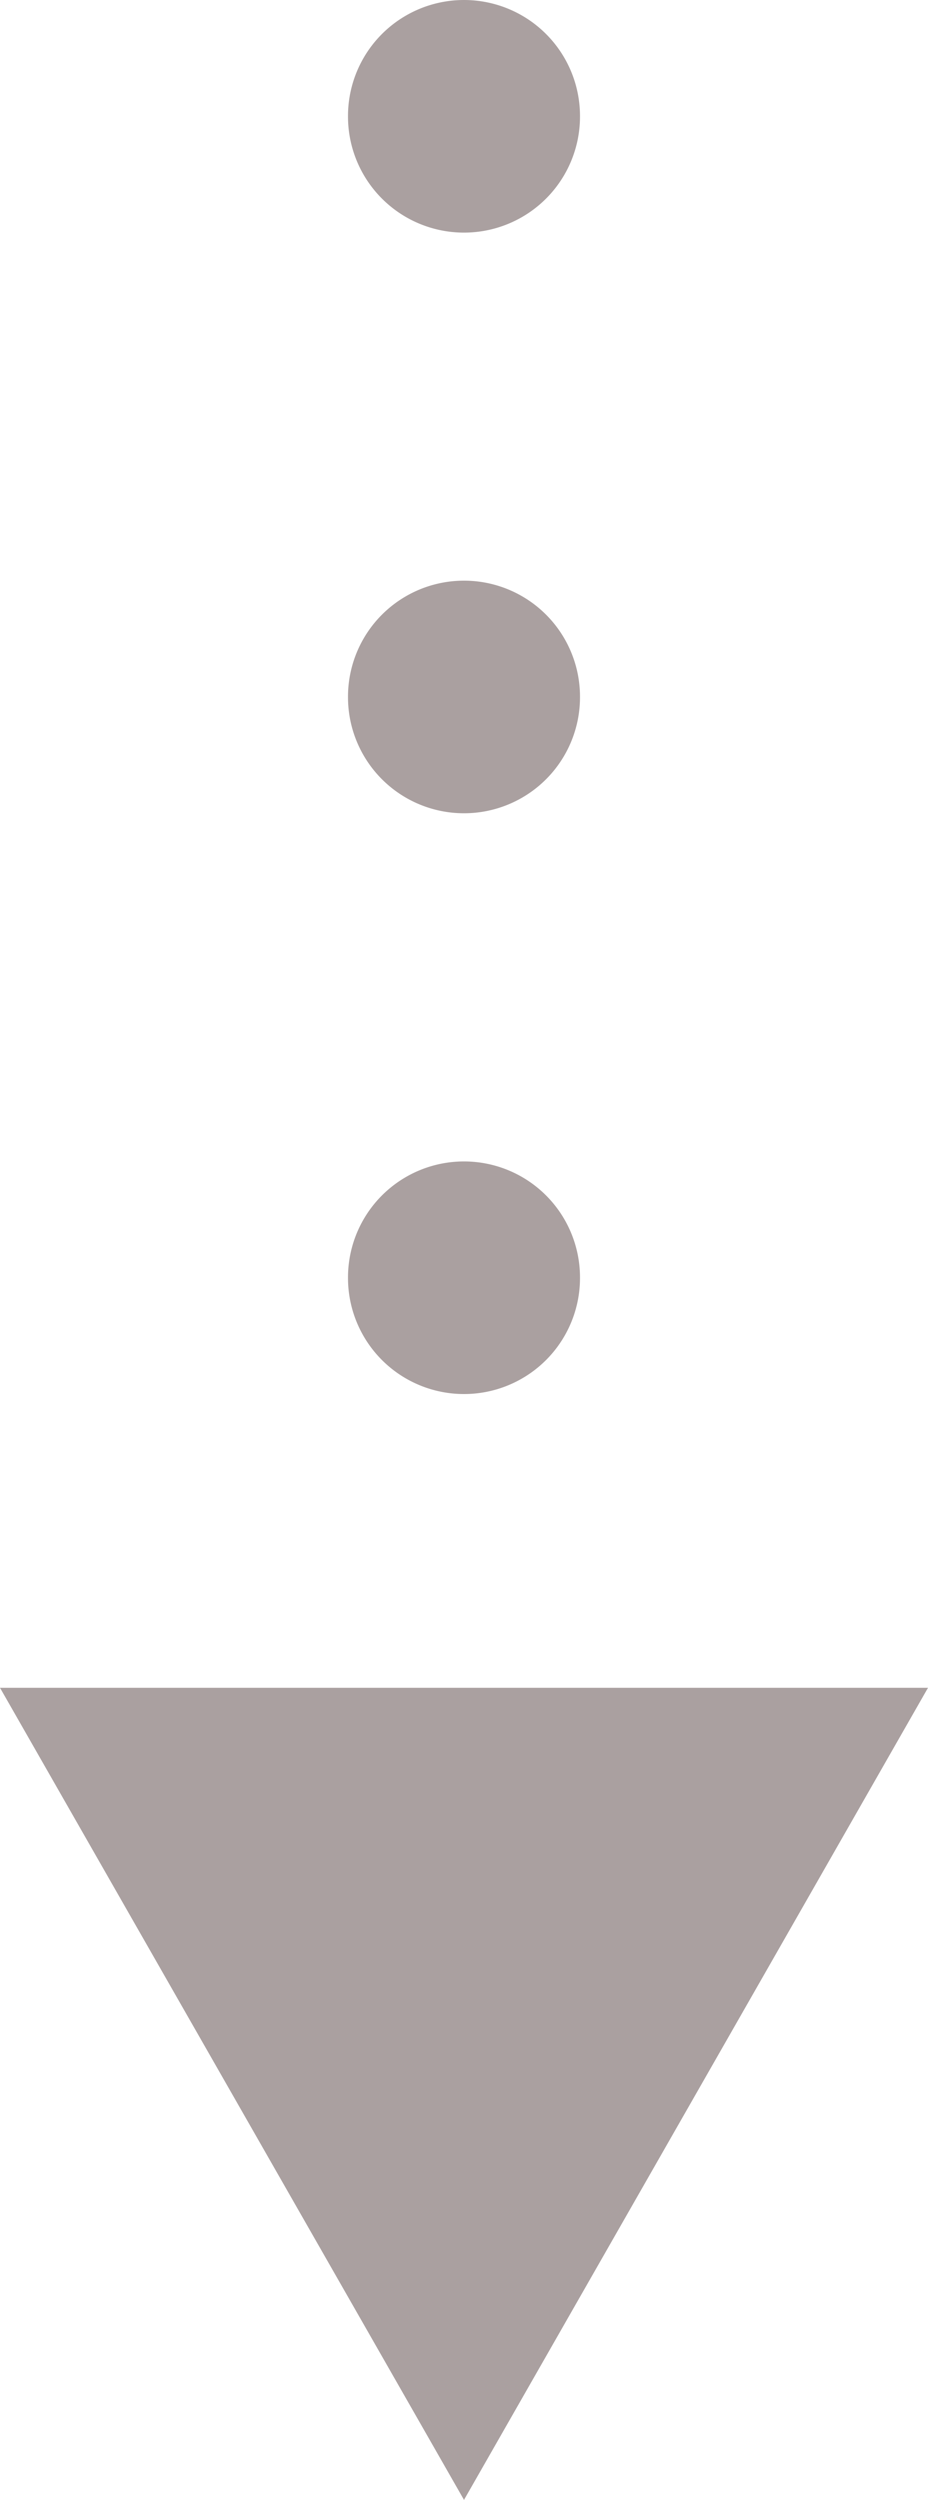 <svg xmlns="http://www.w3.org/2000/svg" width="8" height="21.548" viewBox="0 0 8 21.548">
  <g id="akiya_arw_dd" transform="translate(-2.5 27.548) rotate(-90)">
    <path id="多角形_3" data-name="多角形 3" d="M4,0,8,7H0Z" transform="translate(6 10.5) rotate(-90)" fill="#aaa0a0"/>
    <path id="パス_106" data-name="パス 106" d="M16.066,1H16.06a1,1,0,0,1-1-1,1,1,0,0,1,1-1h.005a1,1,0,0,1,1,1A1,1,0,0,1,16.066,1ZM11.06,1h-.005a1,1,0,0,1-1-1,1,1,0,0,1,1-1h.005a1,1,0,0,1,1,1A1,1,0,0,1,11.06,1ZM6.055,1H6.049a1,1,0,0,1-1-1,1,1,0,0,1,1-1h.005a1,1,0,0,1,1,1A1,1,0,0,1,6.055,1ZM1.049,1H1.044a1,1,0,0,1-1-1,1,1,0,0,1,1-1h.006a1,1,0,0,1,1,1A1,1,0,0,1,1.049,1Z" transform="translate(10.483 6.5)" fill="#aaa0a0"/>
  </g>
</svg>
